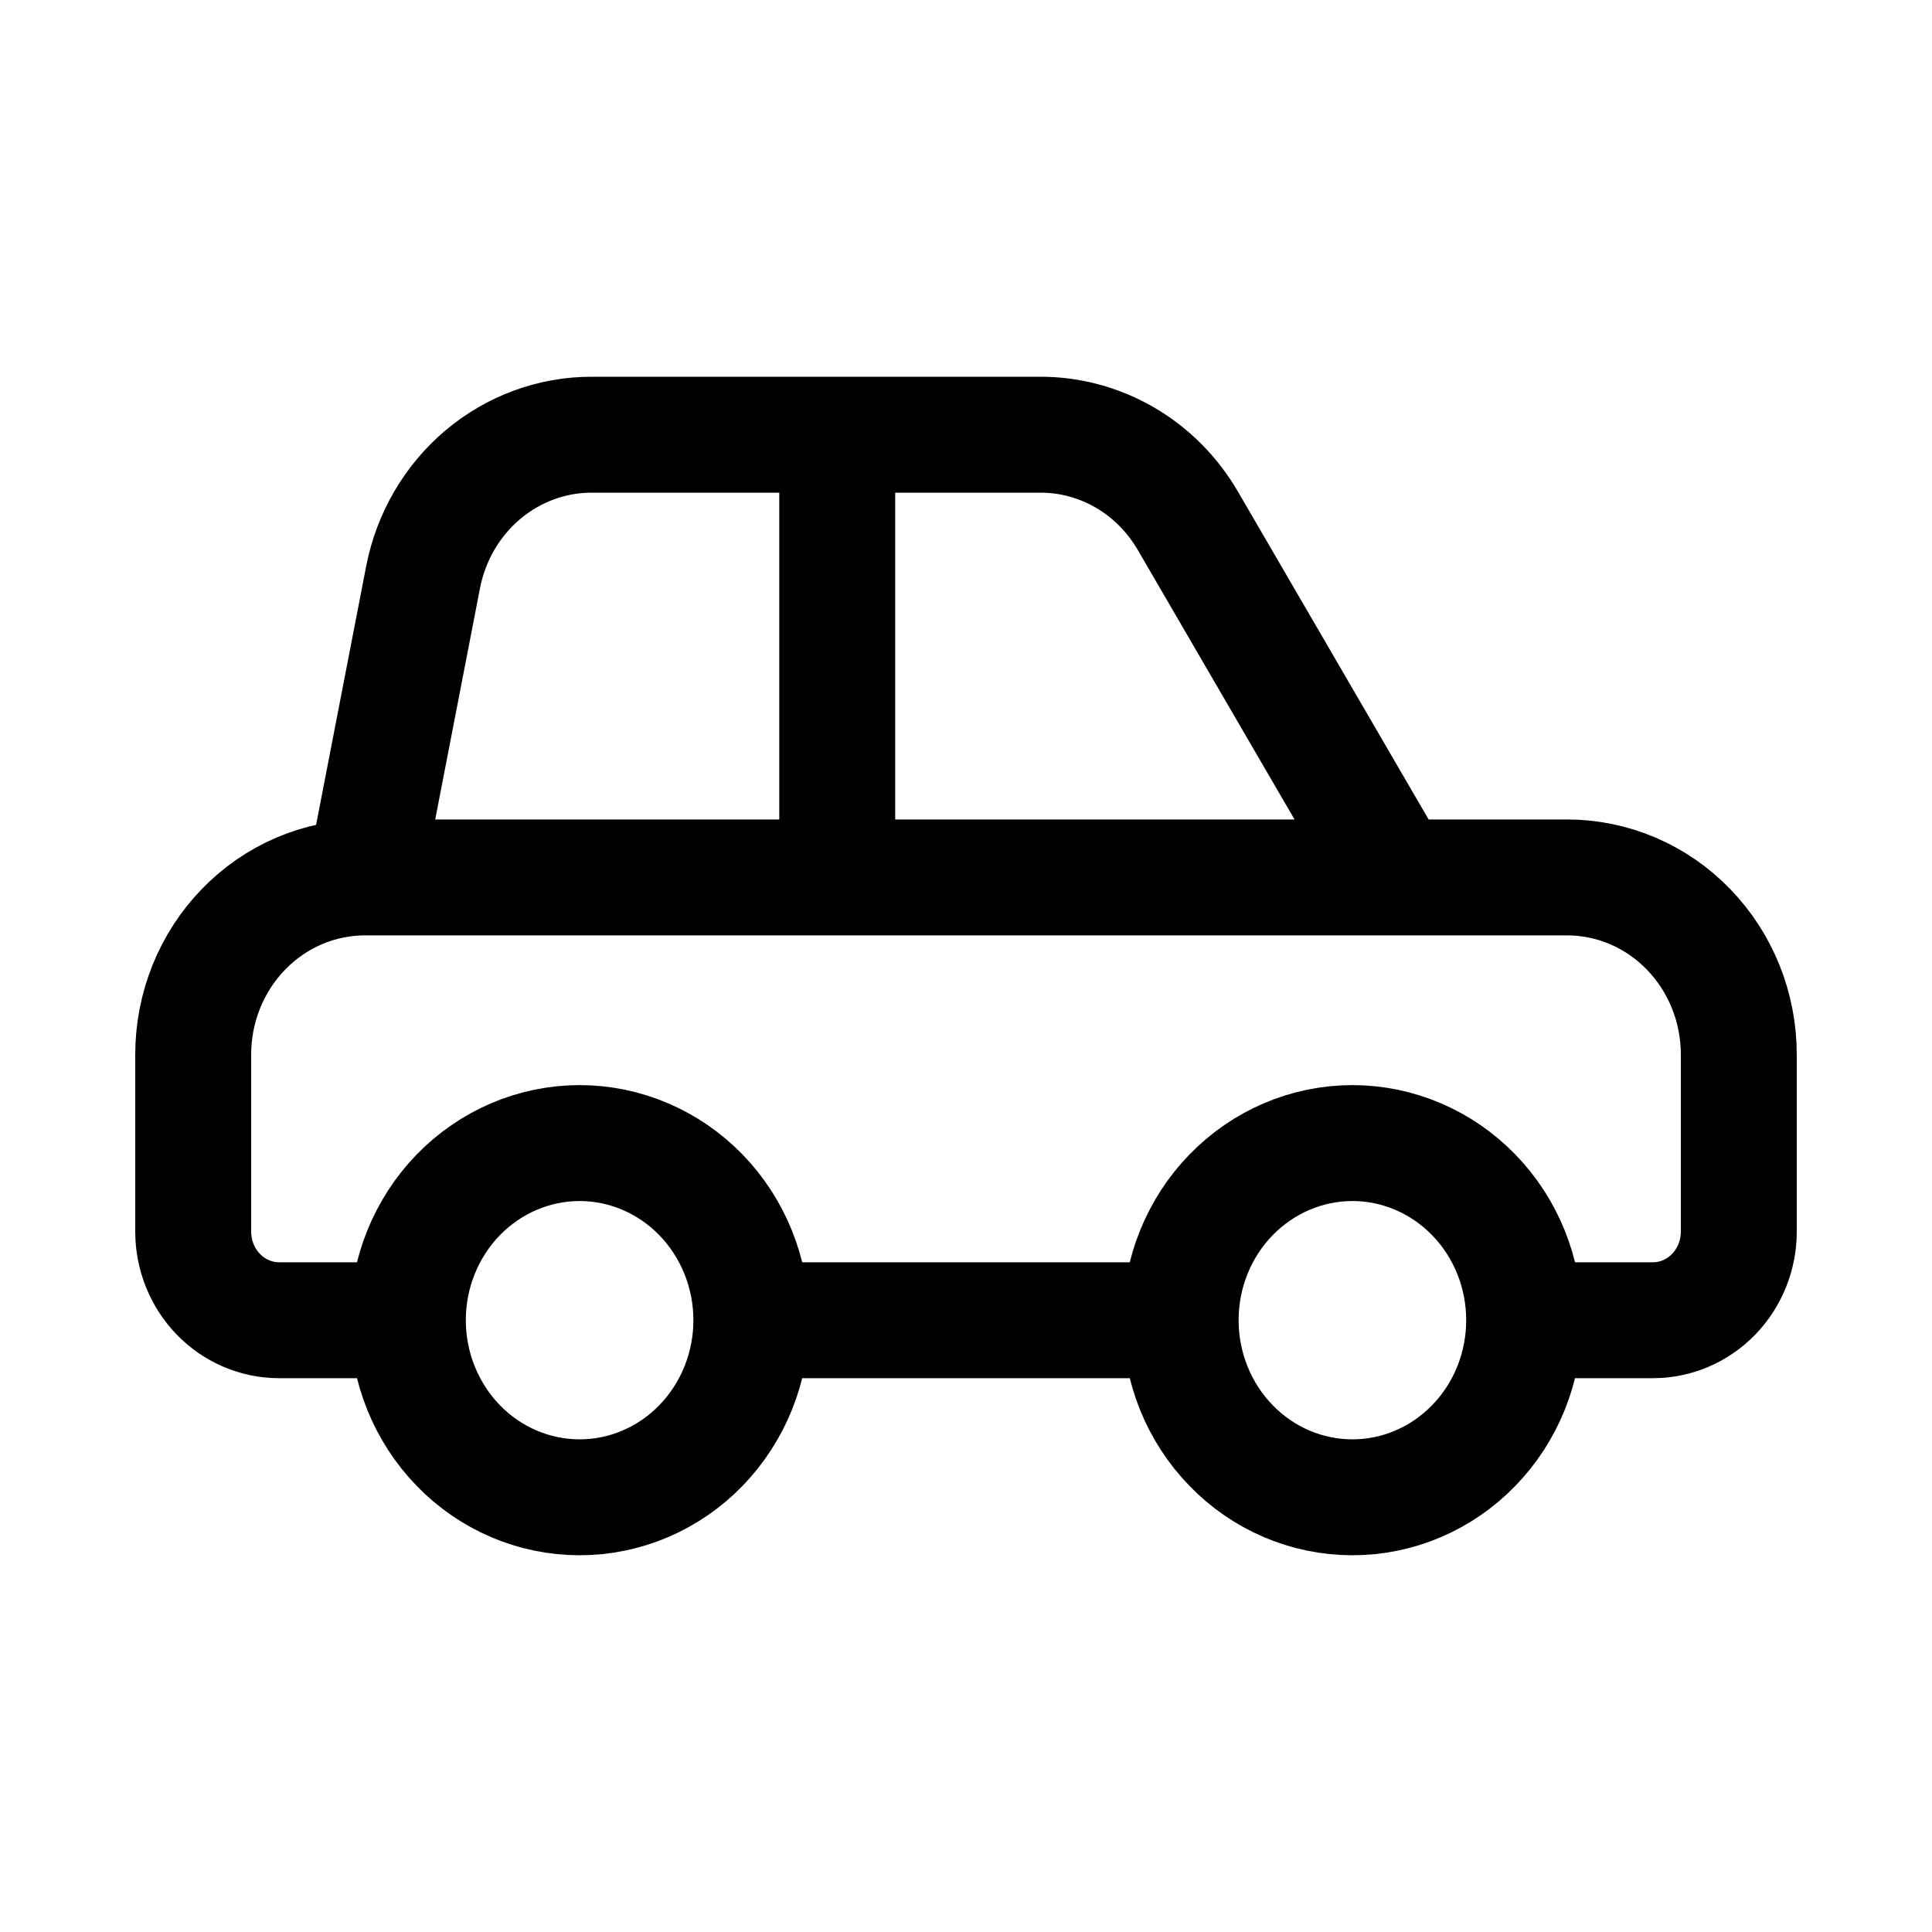 <svg width="20" height="20" viewBox="0 0 20 20" fill="none" xmlns="http://www.w3.org/2000/svg">
<path d="M14.444 9.083H16.222C16.694 9.083 17.146 9.276 17.479 9.62C17.813 9.964 18 10.43 18 10.917V12.75C18 12.993 17.906 13.226 17.74 13.398C17.573 13.57 17.347 13.667 17.111 13.667H15.778M14.444 9.083H8.667M14.444 9.083L12.296 5.39C12.138 5.119 11.915 4.894 11.648 4.738C11.38 4.582 11.079 4.5 10.772 4.5H8.667M15.778 13.667C15.778 14.153 15.591 14.619 15.257 14.963C14.924 15.307 14.472 15.5 14 15.5C13.528 15.5 13.076 15.307 12.743 14.963C12.409 14.619 12.222 14.153 12.222 13.667M15.778 13.667C15.778 13.18 15.591 12.714 15.257 12.37C14.924 12.027 14.472 11.833 14 11.833C13.528 11.833 13.076 12.027 12.743 12.37C12.409 12.714 12.222 13.18 12.222 13.667M8.667 9.083V4.5M8.667 9.083H3.778M8.667 4.5H6.124C5.713 4.5 5.315 4.647 4.997 4.915C4.679 5.184 4.461 5.558 4.38 5.974L3.778 9.083M3.778 9.083C3.306 9.083 2.854 9.276 2.521 9.62C2.187 9.964 2 10.43 2 10.917V12.75C2 12.993 2.094 13.226 2.26 13.398C2.427 13.57 2.653 13.667 2.889 13.667H4.222M4.222 13.667C4.222 14.153 4.41 14.619 4.743 14.963C5.076 15.307 5.529 15.5 6 15.5C6.471 15.5 6.924 15.307 7.257 14.963C7.59 14.619 7.778 14.153 7.778 13.667M4.222 13.667C4.222 13.18 4.41 12.714 4.743 12.37C5.076 12.027 5.529 11.833 6 11.833C6.471 11.833 6.924 12.027 7.257 12.37C7.59 12.714 7.778 13.18 7.778 13.667M7.778 13.667H12.222" stroke="black" stroke-width="1.2" stroke-linecap="round" stroke-linejoin="round"/>
</svg>
